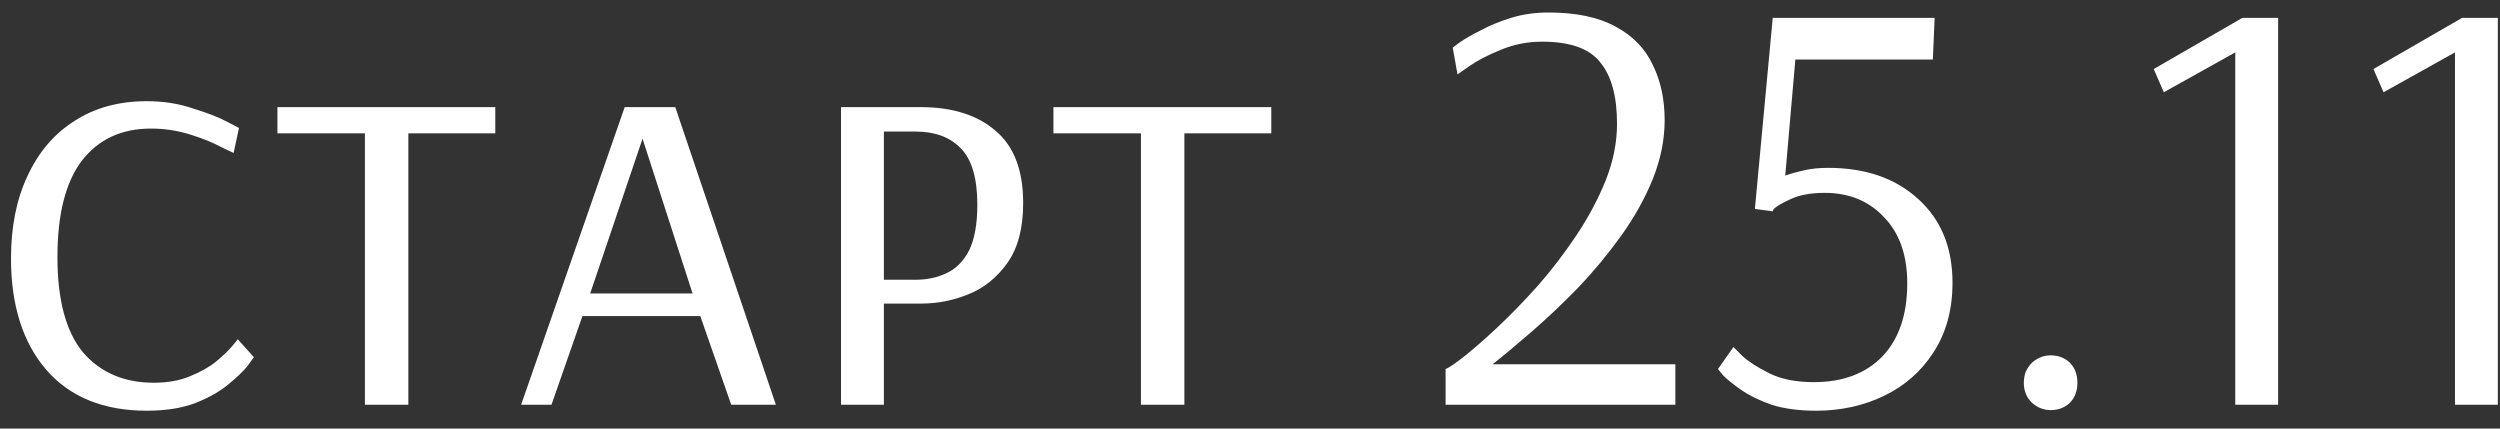 <?xml version="1.0" encoding="UTF-8"?> <svg xmlns="http://www.w3.org/2000/svg" width="105" height="18" viewBox="0 0 105 18" fill="none"><rect x="0" y="0" width="105" height="18" fill="#333333" stroke="none"/><path d="M6.162 17.25C4.346 17.25 2.937 16.675 1.937 15.525C0.954 14.375 0.462 12.817 0.462 10.85C0.462 9.517 0.696 8.358 1.162 7.375C1.629 6.375 2.287 5.608 3.137 5.075C3.987 4.525 4.996 4.25 6.162 4.25C6.862 4.25 7.504 4.35 8.087 4.55C8.687 4.733 9.162 4.917 9.512 5.1C9.862 5.283 10.037 5.375 10.037 5.375L9.812 6.425C9.812 6.425 9.637 6.342 9.287 6.175C8.954 5.992 8.521 5.817 7.987 5.65C7.454 5.483 6.904 5.4 6.337 5.4C5.104 5.4 4.137 5.85 3.437 6.75C2.754 7.65 2.412 9 2.412 10.8C2.412 12.6 2.771 13.933 3.487 14.8C4.221 15.65 5.212 16.075 6.462 16.075C7.046 16.075 7.554 15.983 7.987 15.8C8.437 15.617 8.804 15.408 9.087 15.175C9.387 14.925 9.612 14.708 9.762 14.525C9.912 14.342 9.987 14.25 9.987 14.25L10.662 15C10.662 15 10.579 15.117 10.412 15.35C10.246 15.567 9.979 15.825 9.612 16.125C9.262 16.425 8.796 16.692 8.212 16.925C7.646 17.142 6.962 17.25 6.162 17.25ZM15.326 17V5.6H11.652V4.5H20.802V5.6H17.151V17H15.326ZM21.887 17L26.237 4.5H28.362L32.587 17H30.712L29.412 13.275H24.462L23.162 17H21.887ZM24.787 12.325H29.087L26.987 5.825L24.787 12.325ZM35.323 17V4.5H38.673C40.006 4.5 41.056 4.833 41.823 5.5C42.59 6.15 42.973 7.158 42.973 8.525C42.973 9.575 42.756 10.408 42.323 11.025C41.89 11.642 41.348 12.083 40.698 12.35C40.048 12.617 39.381 12.75 38.698 12.75H37.123V17H35.323ZM37.123 11.75H38.448C38.931 11.75 39.365 11.658 39.748 11.475C40.148 11.292 40.465 10.975 40.698 10.525C40.931 10.058 41.048 9.417 41.048 8.6C41.048 7.483 40.815 6.692 40.348 6.225C39.898 5.758 39.265 5.525 38.448 5.525H37.123V11.75ZM47.919 17V5.6H44.244V4.5H53.394V5.6H49.744V17H47.919ZM60.715 17V15.5C60.849 15.45 61.107 15.275 61.49 14.975C61.89 14.658 62.357 14.25 62.89 13.75C63.44 13.233 64.007 12.65 64.59 12C65.174 11.333 65.715 10.625 66.215 9.875C66.715 9.125 67.124 8.358 67.44 7.575C67.757 6.775 67.915 5.983 67.915 5.2C67.915 4.05 67.682 3.192 67.215 2.625C66.765 2.042 65.948 1.75 64.765 1.75C64.148 1.75 63.565 1.867 63.015 2.1C62.482 2.317 62.048 2.542 61.715 2.775C61.382 3.008 61.215 3.125 61.215 3.125L61.015 2C61.015 2 61.115 1.925 61.315 1.775C61.532 1.625 61.824 1.458 62.19 1.275C62.557 1.075 62.982 0.9 63.465 0.75C63.949 0.6 64.474 0.525 65.04 0.525C66.207 0.525 67.148 0.725 67.865 1.125C68.582 1.508 69.099 2.042 69.415 2.725C69.749 3.392 69.915 4.167 69.915 5.05C69.915 5.867 69.749 6.692 69.415 7.525C69.082 8.342 68.64 9.133 68.09 9.9C67.54 10.667 66.94 11.392 66.29 12.075C65.64 12.742 64.999 13.35 64.365 13.9C63.732 14.45 63.173 14.917 62.69 15.3H70.365V17H60.715ZM76.28 17.25C75.564 17.25 74.939 17.167 74.405 17C73.889 16.817 73.464 16.608 73.13 16.375C72.797 16.142 72.547 15.942 72.38 15.775C72.23 15.592 72.155 15.5 72.155 15.5L72.805 14.575C72.805 14.575 72.93 14.7 73.18 14.95C73.43 15.183 73.805 15.425 74.305 15.675C74.805 15.925 75.43 16.05 76.18 16.05C77.397 16.05 78.355 15.692 79.055 14.975C79.755 14.242 80.105 13.217 80.105 11.9C80.105 10.717 79.78 9.792 79.13 9.125C78.497 8.442 77.664 8.1 76.63 8.1C76.047 8.1 75.564 8.192 75.18 8.375C74.814 8.542 74.58 8.683 74.48 8.8L74.455 8.875L73.705 8.775L74.455 0.75H81.255L81.18 2.5H75.405L74.98 7.375C75.214 7.292 75.48 7.217 75.78 7.15C76.08 7.083 76.414 7.05 76.78 7.05C78.347 7.05 79.605 7.483 80.555 8.35C81.522 9.217 82.005 10.392 82.005 11.875C82.005 13.008 81.739 13.983 81.205 14.8C80.689 15.6 79.997 16.208 79.13 16.625C78.264 17.042 77.314 17.25 76.28 17.25ZM86.126 17.225C85.843 17.225 85.585 17.125 85.352 16.925C85.118 16.708 85.001 16.425 85.001 16.075C85.001 15.925 85.026 15.775 85.076 15.625C85.143 15.475 85.235 15.342 85.352 15.225C85.585 15.025 85.843 14.925 86.126 14.925C86.443 14.925 86.71 15.025 86.927 15.225C87.143 15.442 87.251 15.725 87.251 16.075C87.251 16.425 87.143 16.708 86.927 16.925C86.71 17.125 86.443 17.225 86.126 17.225ZM93.881 17V2.2L90.881 3.875L90.456 2.9L94.181 0.75H95.681V17H93.881ZM103.109 17V2.2L100.109 3.875L99.684 2.9L103.409 0.75H104.909V17H103.109Z" fill="white"></path></svg> 